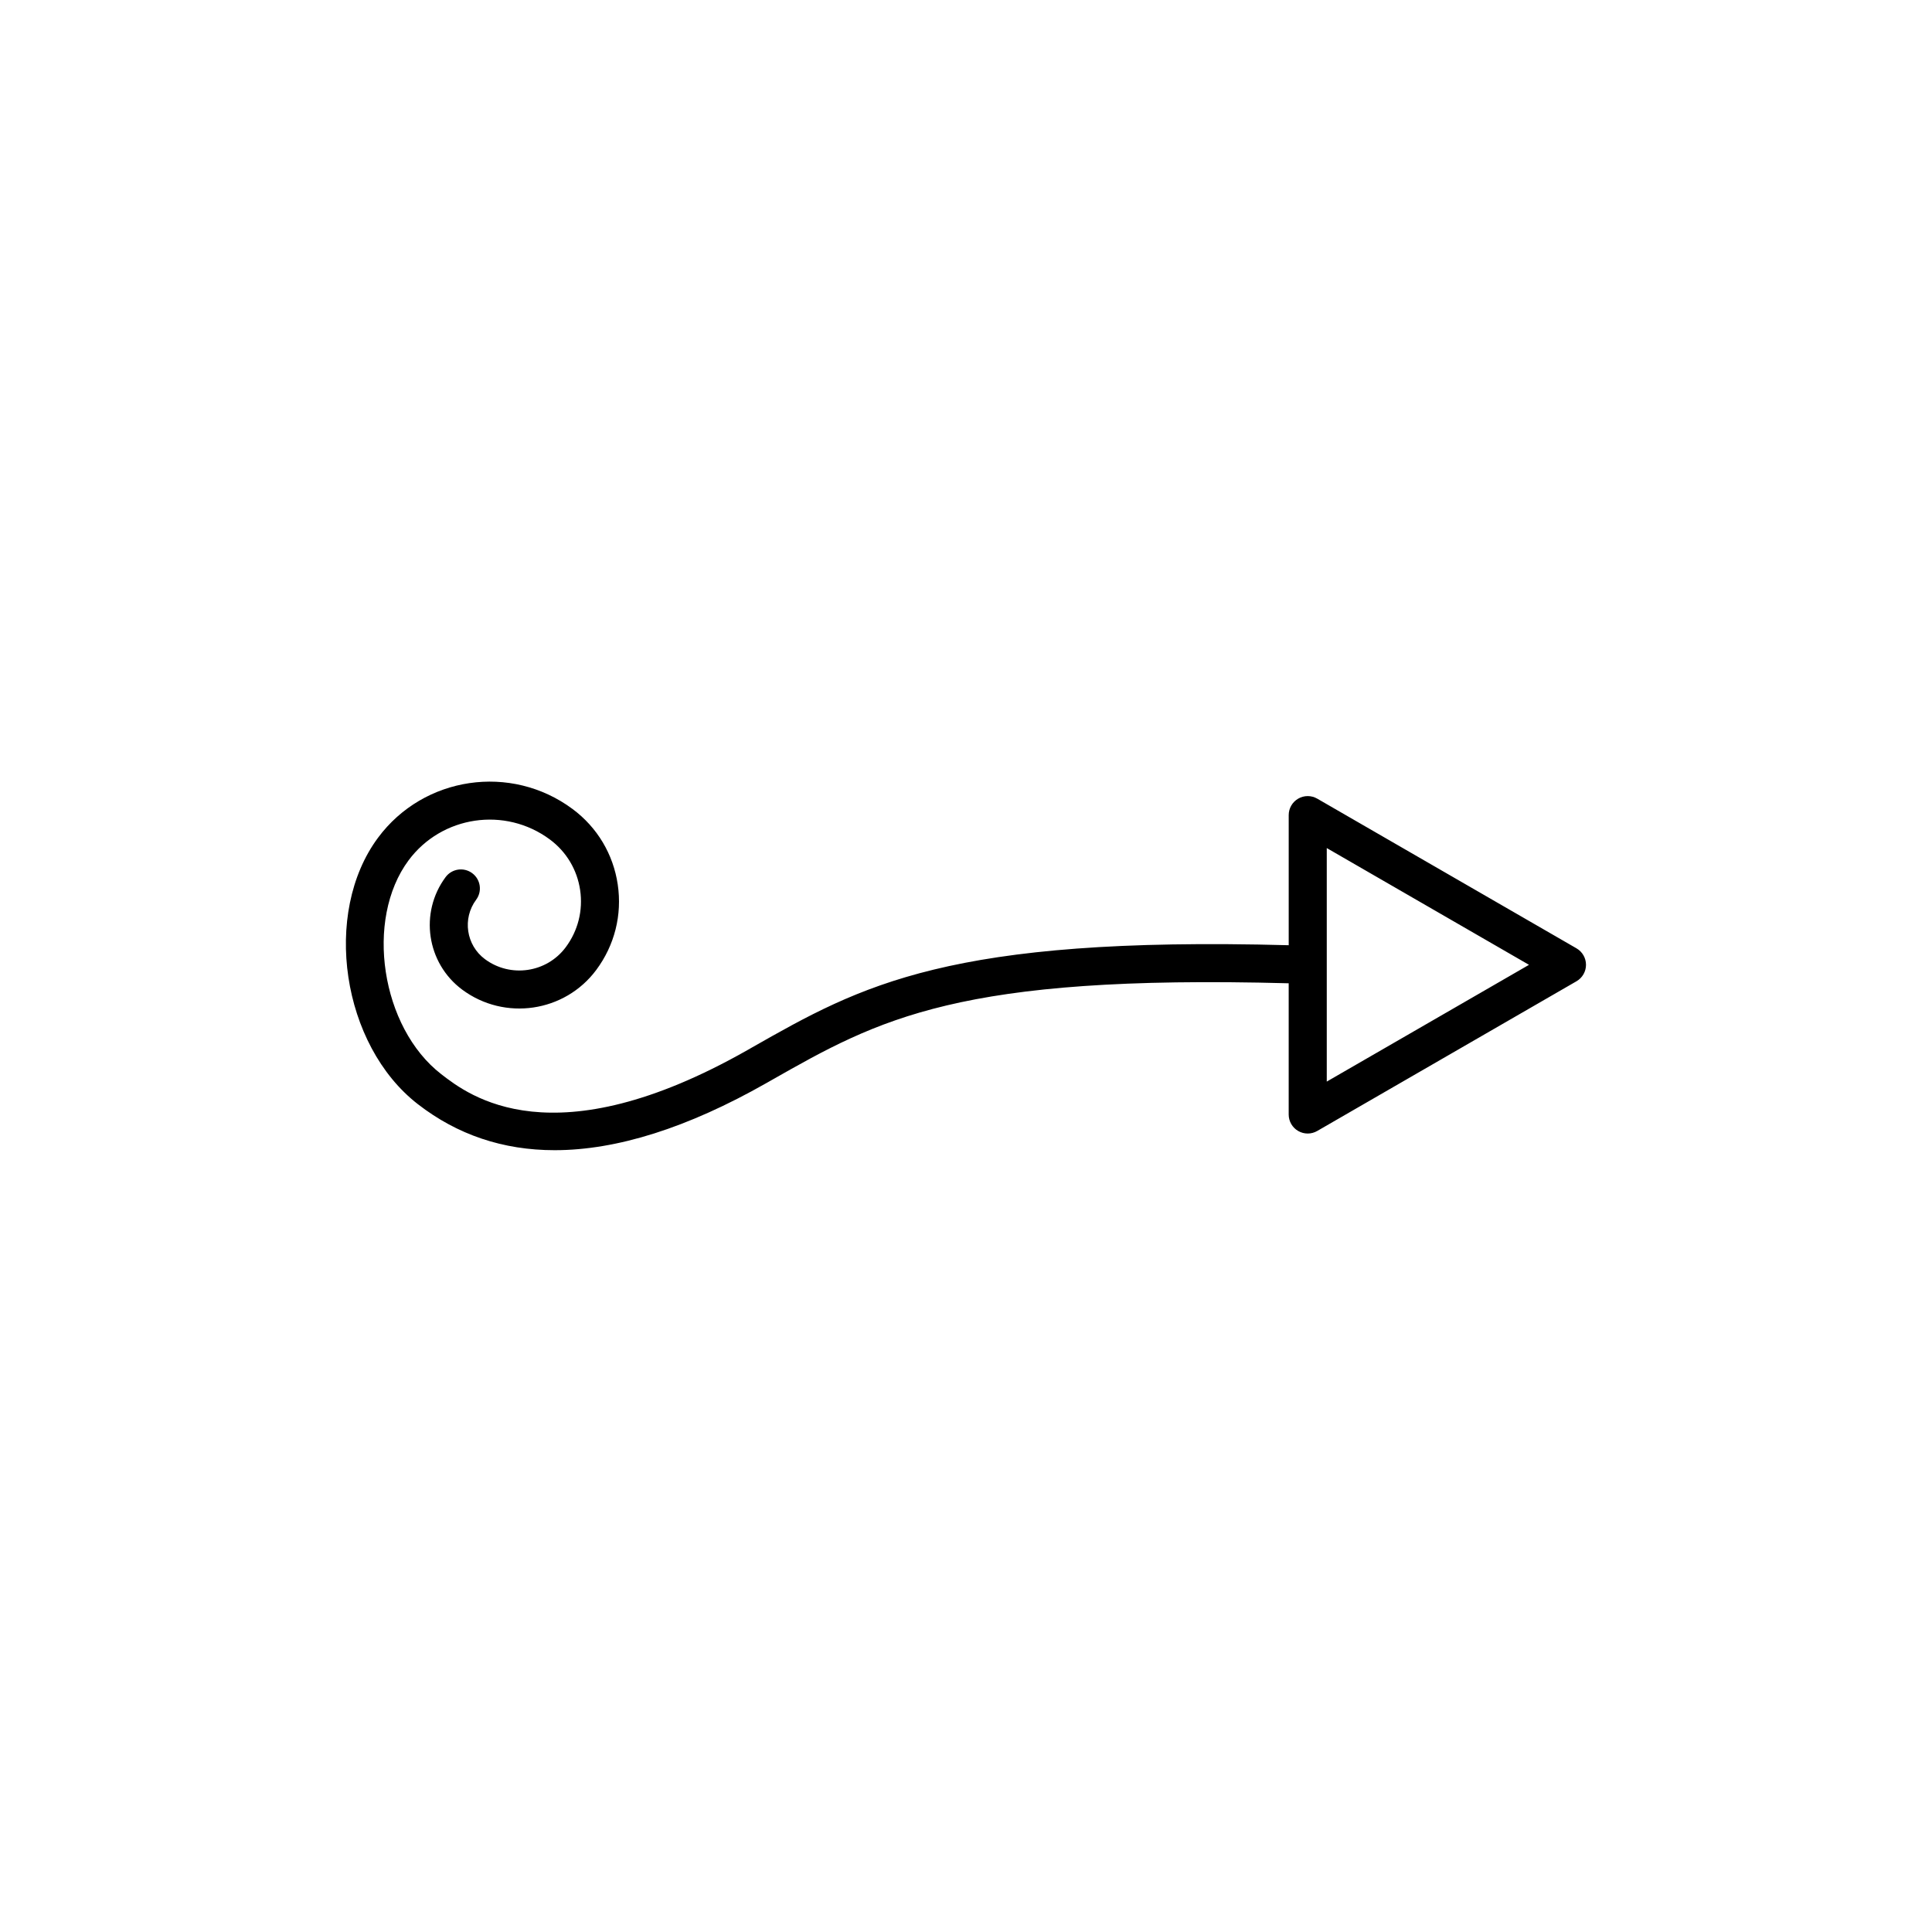 <?xml version="1.0" encoding="UTF-8"?>
<!-- Uploaded to: ICON Repo, www.svgrepo.com, Generator: ICON Repo Mixer Tools -->
<svg fill="#000000" width="800px" height="800px" version="1.1" viewBox="144 144 512 512" xmlns="http://www.w3.org/2000/svg">
 <path d="m561.79 395.32-68.711-39.672c-1.559-0.902-3.481-0.902-5.039 0-1.562 0.902-2.519 2.562-2.519 4.363v34.484c-90.156-2.434-113.24 10.621-142.2 27.078l-1.219 0.699c-51.602 29.297-73.867 12.051-81.184 6.379-15.949-12.352-20.309-40.945-8.641-56.652 8.805-11.848 25.605-14.324 37.449-5.527 4.375 3.25 7.219 8.012 8.016 13.402 0.797 5.391-0.555 10.77-3.809 15.145-5.039 6.777-14.652 8.191-21.426 3.16-4.977-3.699-6.019-10.758-2.328-15.734 1.664-2.231 1.195-5.391-1.043-7.047s-5.387-1.188-7.047 1.043c-7.008 9.438-5.031 22.816 4.41 29.832 11.246 8.34 27.18 5.992 35.523-5.238 4.856-6.535 6.879-14.57 5.688-22.625-1.188-8.051-5.441-15.16-11.977-20.016-16.297-12.113-39.43-8.707-51.543 7.602-14.863 20.008-9.633 54.992 10.559 70.629 10.484 8.125 22.59 12.188 36.238 12.188 16.488 0 35.238-5.93 56.086-17.77l1.223-0.695c28.703-16.312 49.645-28.133 137.22-25.766v34.777c0 1.797 0.957 3.465 2.519 4.363 0.777 0.449 1.648 0.676 2.519 0.676 0.871 0 1.742-0.227 2.519-0.676l68.711-39.676c1.562-0.902 2.519-2.562 2.519-4.363 0-1.797-0.957-3.461-2.519-4.363zm-66.184 35.312v-61.887l53.594 30.945z"/>
</svg>